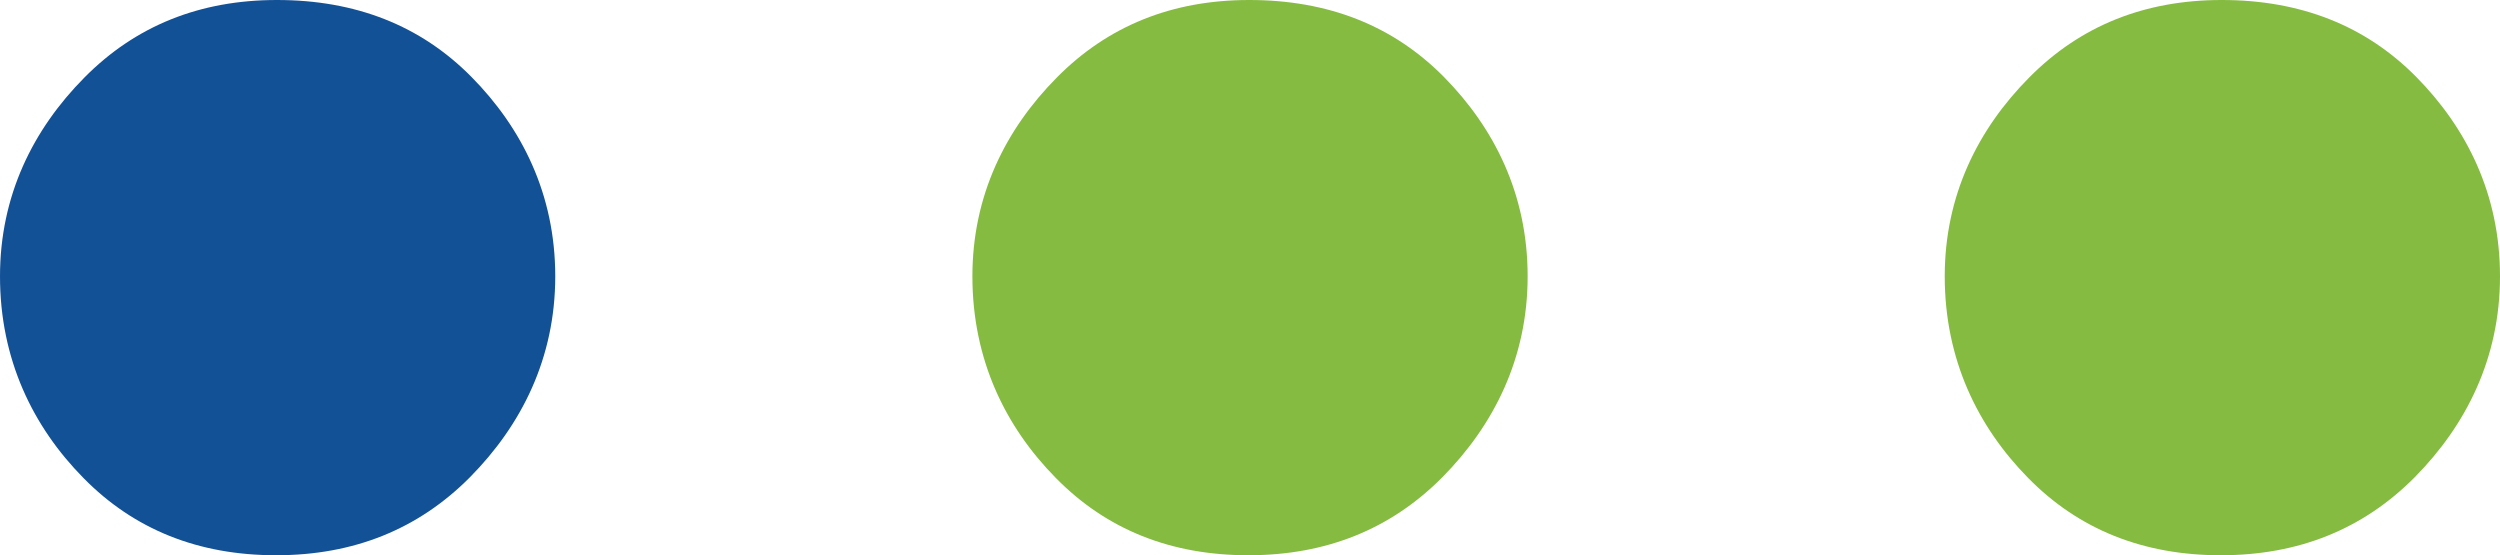 <?xml version="1.0" encoding="utf-8"?>
<!-- Generator: Adobe Illustrator 27.7.0, SVG Export Plug-In . SVG Version: 6.00 Build 0)  -->
<svg version="1.1" id="Layer_1" xmlns="http://www.w3.org/2000/svg" xmlns:xlink="http://www.w3.org/1999/xlink" x="0px" y="0px"
	 viewBox="0 0 150.959 33.528" style="enable-background:new 0 0 150.959 33.528;" xml:space="preserve">
<style type="text/css">
	.st0{fill:#135196;}
	.st1{fill:#85BB41;}
</style>
<path class="st0" d="M16.722,0C12.066,0,8.186,1.558,5.095,4.684C1.997,7.812,0,11.81,0,16.685c0,5.013,1.98,9.076,5.042,12.181
	c3.052,3.107,6.932,4.662,11.628,4.662c4.689,0,8.591-1.571,11.708-4.712c3.114-3.149,5.15-7.192,5.15-12.131
	c0-4.947-2.01-8.958-5.071-12.052C25.402,1.546,21.485,0,16.722,0z"/>
<path class="st1" d="M75.434,0c-4.654,0-8.531,1.558-11.622,4.684c-3.097,3.128-5.095,7.126-5.095,12.001
	c0,5.013,1.978,9.076,5.043,12.181c3.051,3.107,6.928,4.662,11.621,4.662c4.695,0,8.6-1.571,11.716-4.712
	c3.11-3.149,5.148-7.192,5.148-12.131c0-4.947-2.011-8.958-5.069-12.052C84.118,1.546,80.202,0,75.434,0z"/>
<path class="st1" d="M134.156,0c-4.656,0-8.54,1.558-11.63,4.684c-3.099,3.128-5.096,7.126-5.096,12.001
	c0,5.013,1.984,9.076,5.042,12.181c3.053,3.107,6.936,4.662,11.631,4.662c4.689,0,8.592-1.571,11.709-4.712
	c3.11-3.149,5.147-7.192,5.147-12.131c0-4.947-2.011-8.958-5.068-12.052C142.833,1.546,138.917,0,134.156,0z"/>
</svg>
